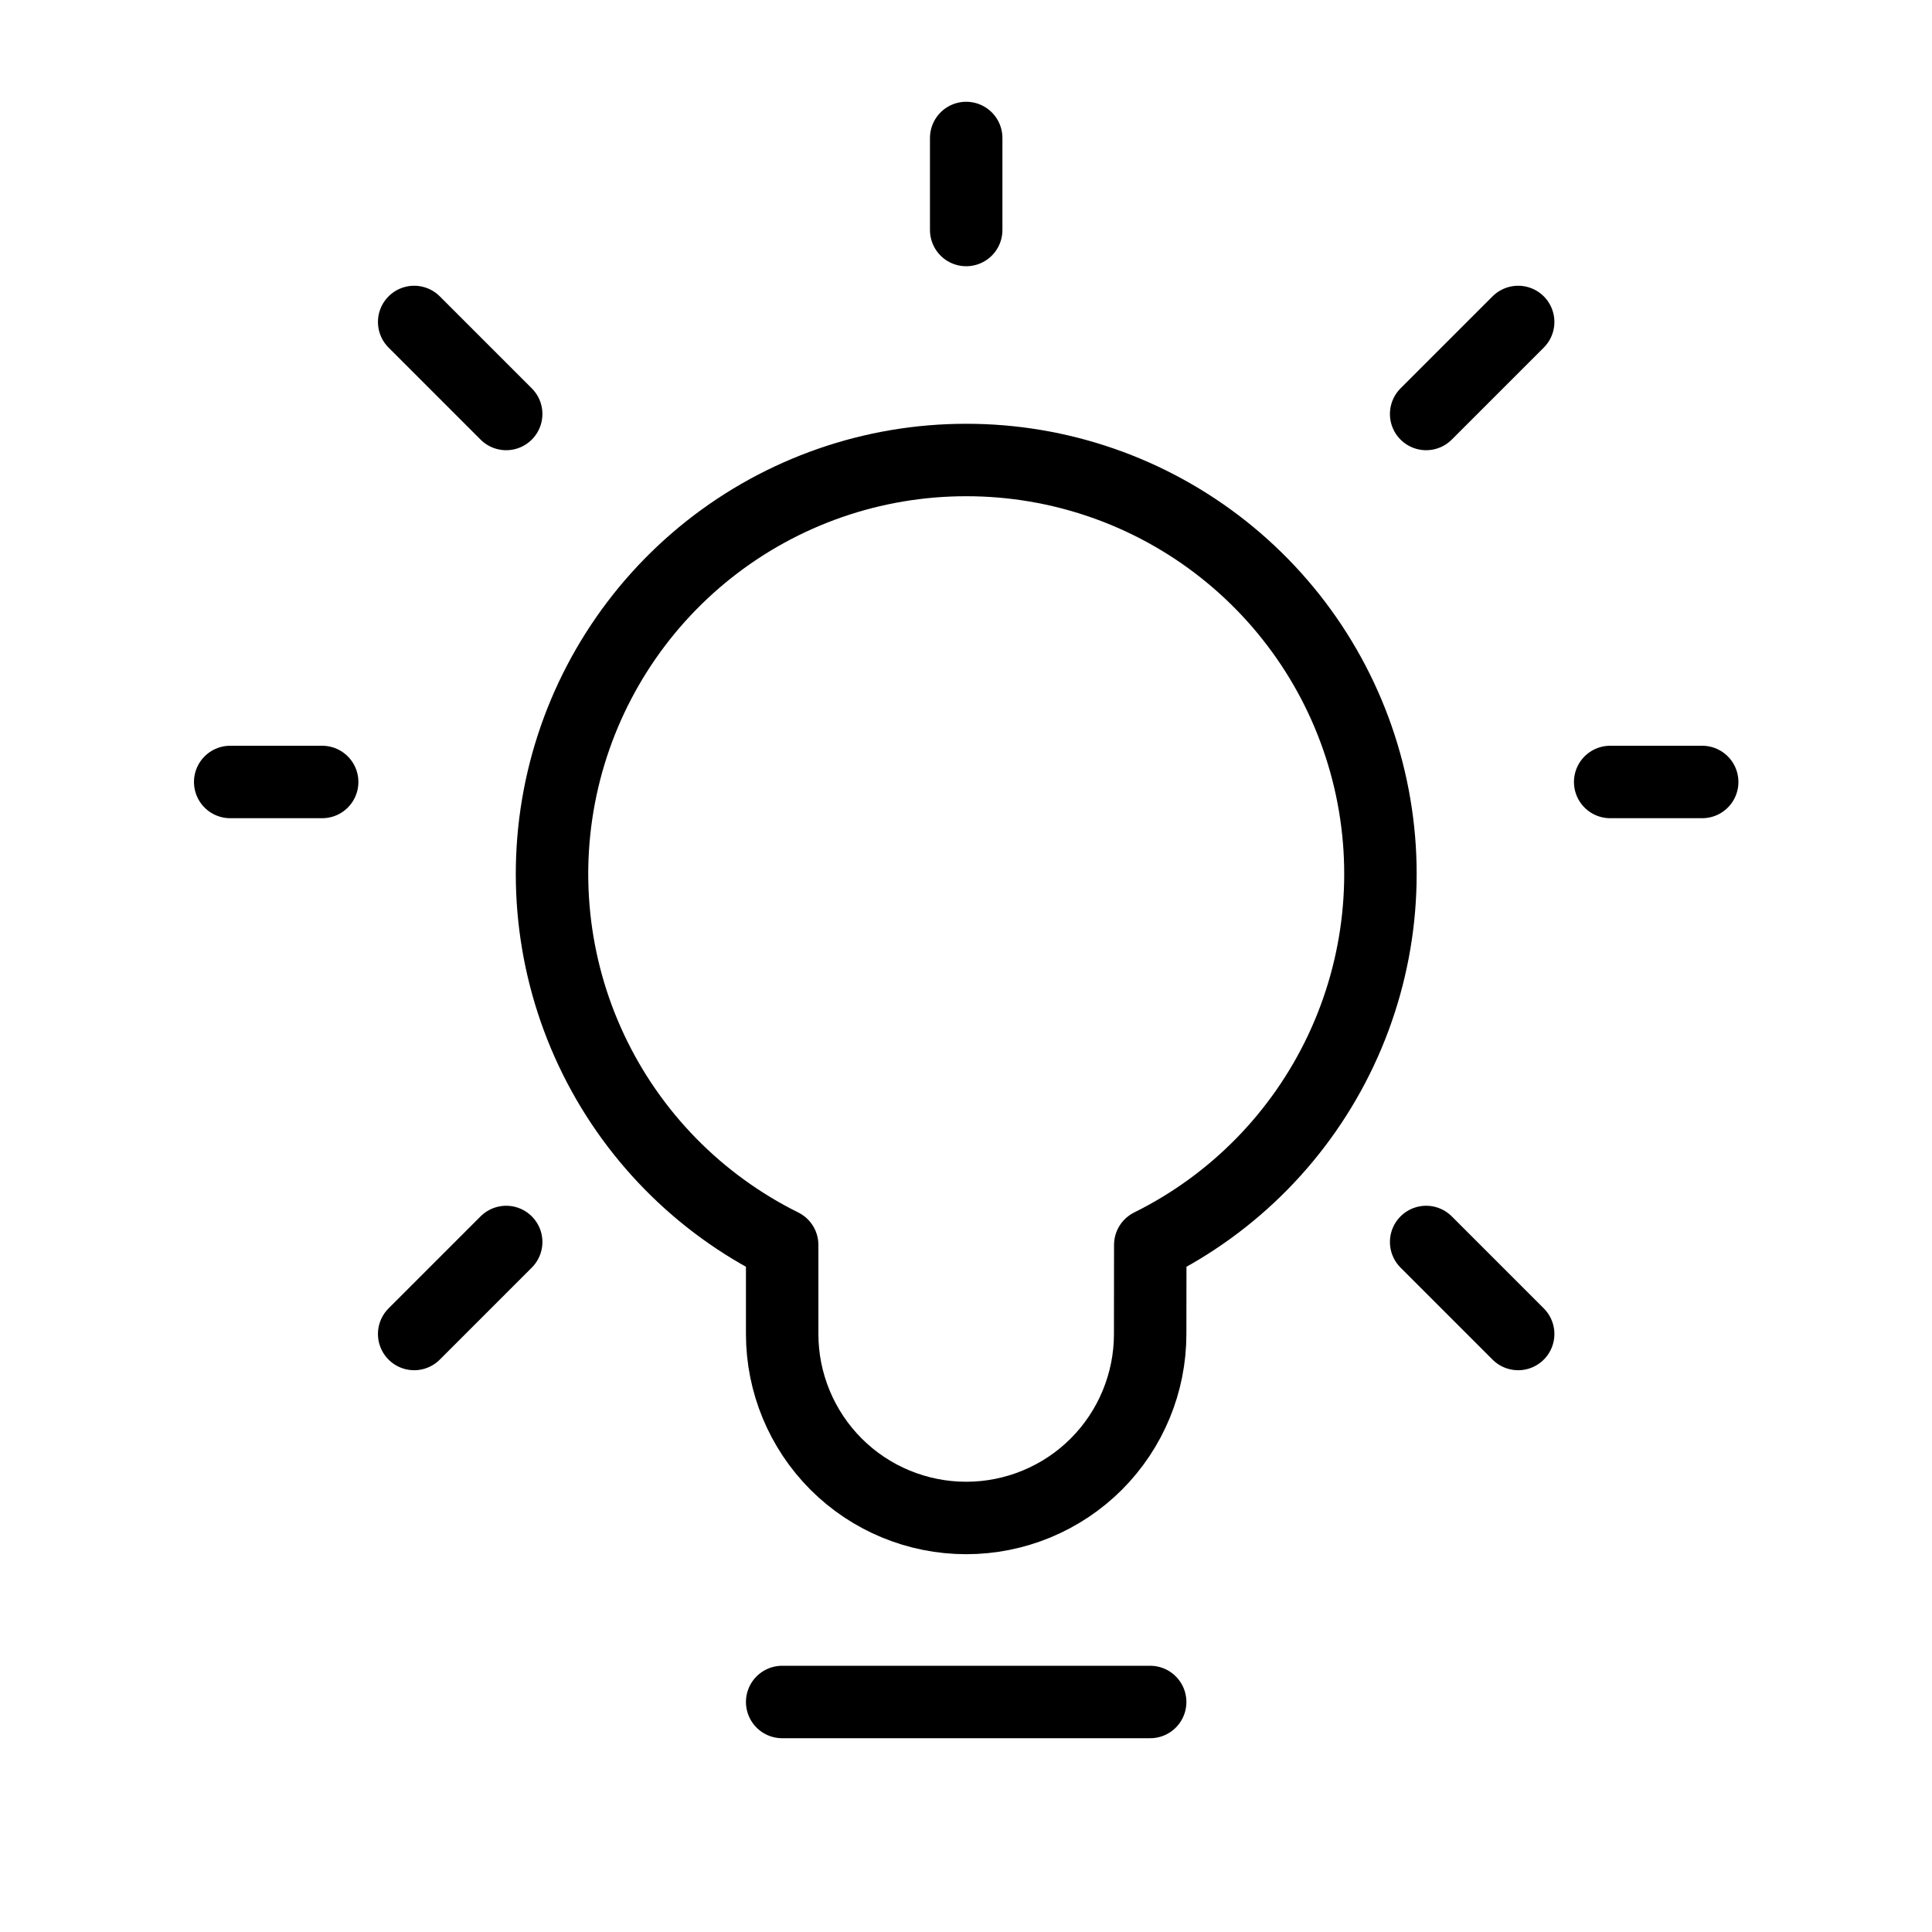 <svg width="40" height="40" viewBox="0 0 40 40" fill="none" xmlns="http://www.w3.org/2000/svg">
<path d="M16.194 35.238H23.813M20.004 4.762V2.857M29.527 8.571L31.432 6.666M10.48 8.571L8.575 6.666M29.527 25.714L31.432 27.619M10.48 25.714L8.575 27.619M6.67 16.19H4.766M35.242 16.19H33.337M20.004 9.524C21.938 9.522 23.815 10.175 25.331 11.376C26.847 12.577 27.912 14.255 28.354 16.138C28.796 18.021 28.587 19.998 27.763 21.747C26.939 23.497 25.548 24.916 23.815 25.775L23.813 27.619C23.813 28.629 23.412 29.598 22.698 30.313C21.983 31.027 21.014 31.428 20.004 31.428C18.993 31.428 18.024 31.027 17.31 30.313C16.596 29.598 16.194 28.629 16.194 27.619V25.775C14.461 24.916 13.07 23.497 12.246 21.748C11.422 19.998 11.214 18.021 11.655 16.139C12.097 14.256 13.162 12.578 14.677 11.377C16.193 10.176 18.07 9.523 20.004 9.524Z" stroke="black" stroke-width="1.5" stroke-linecap="round" stroke-linejoin="round"/>
</svg>
